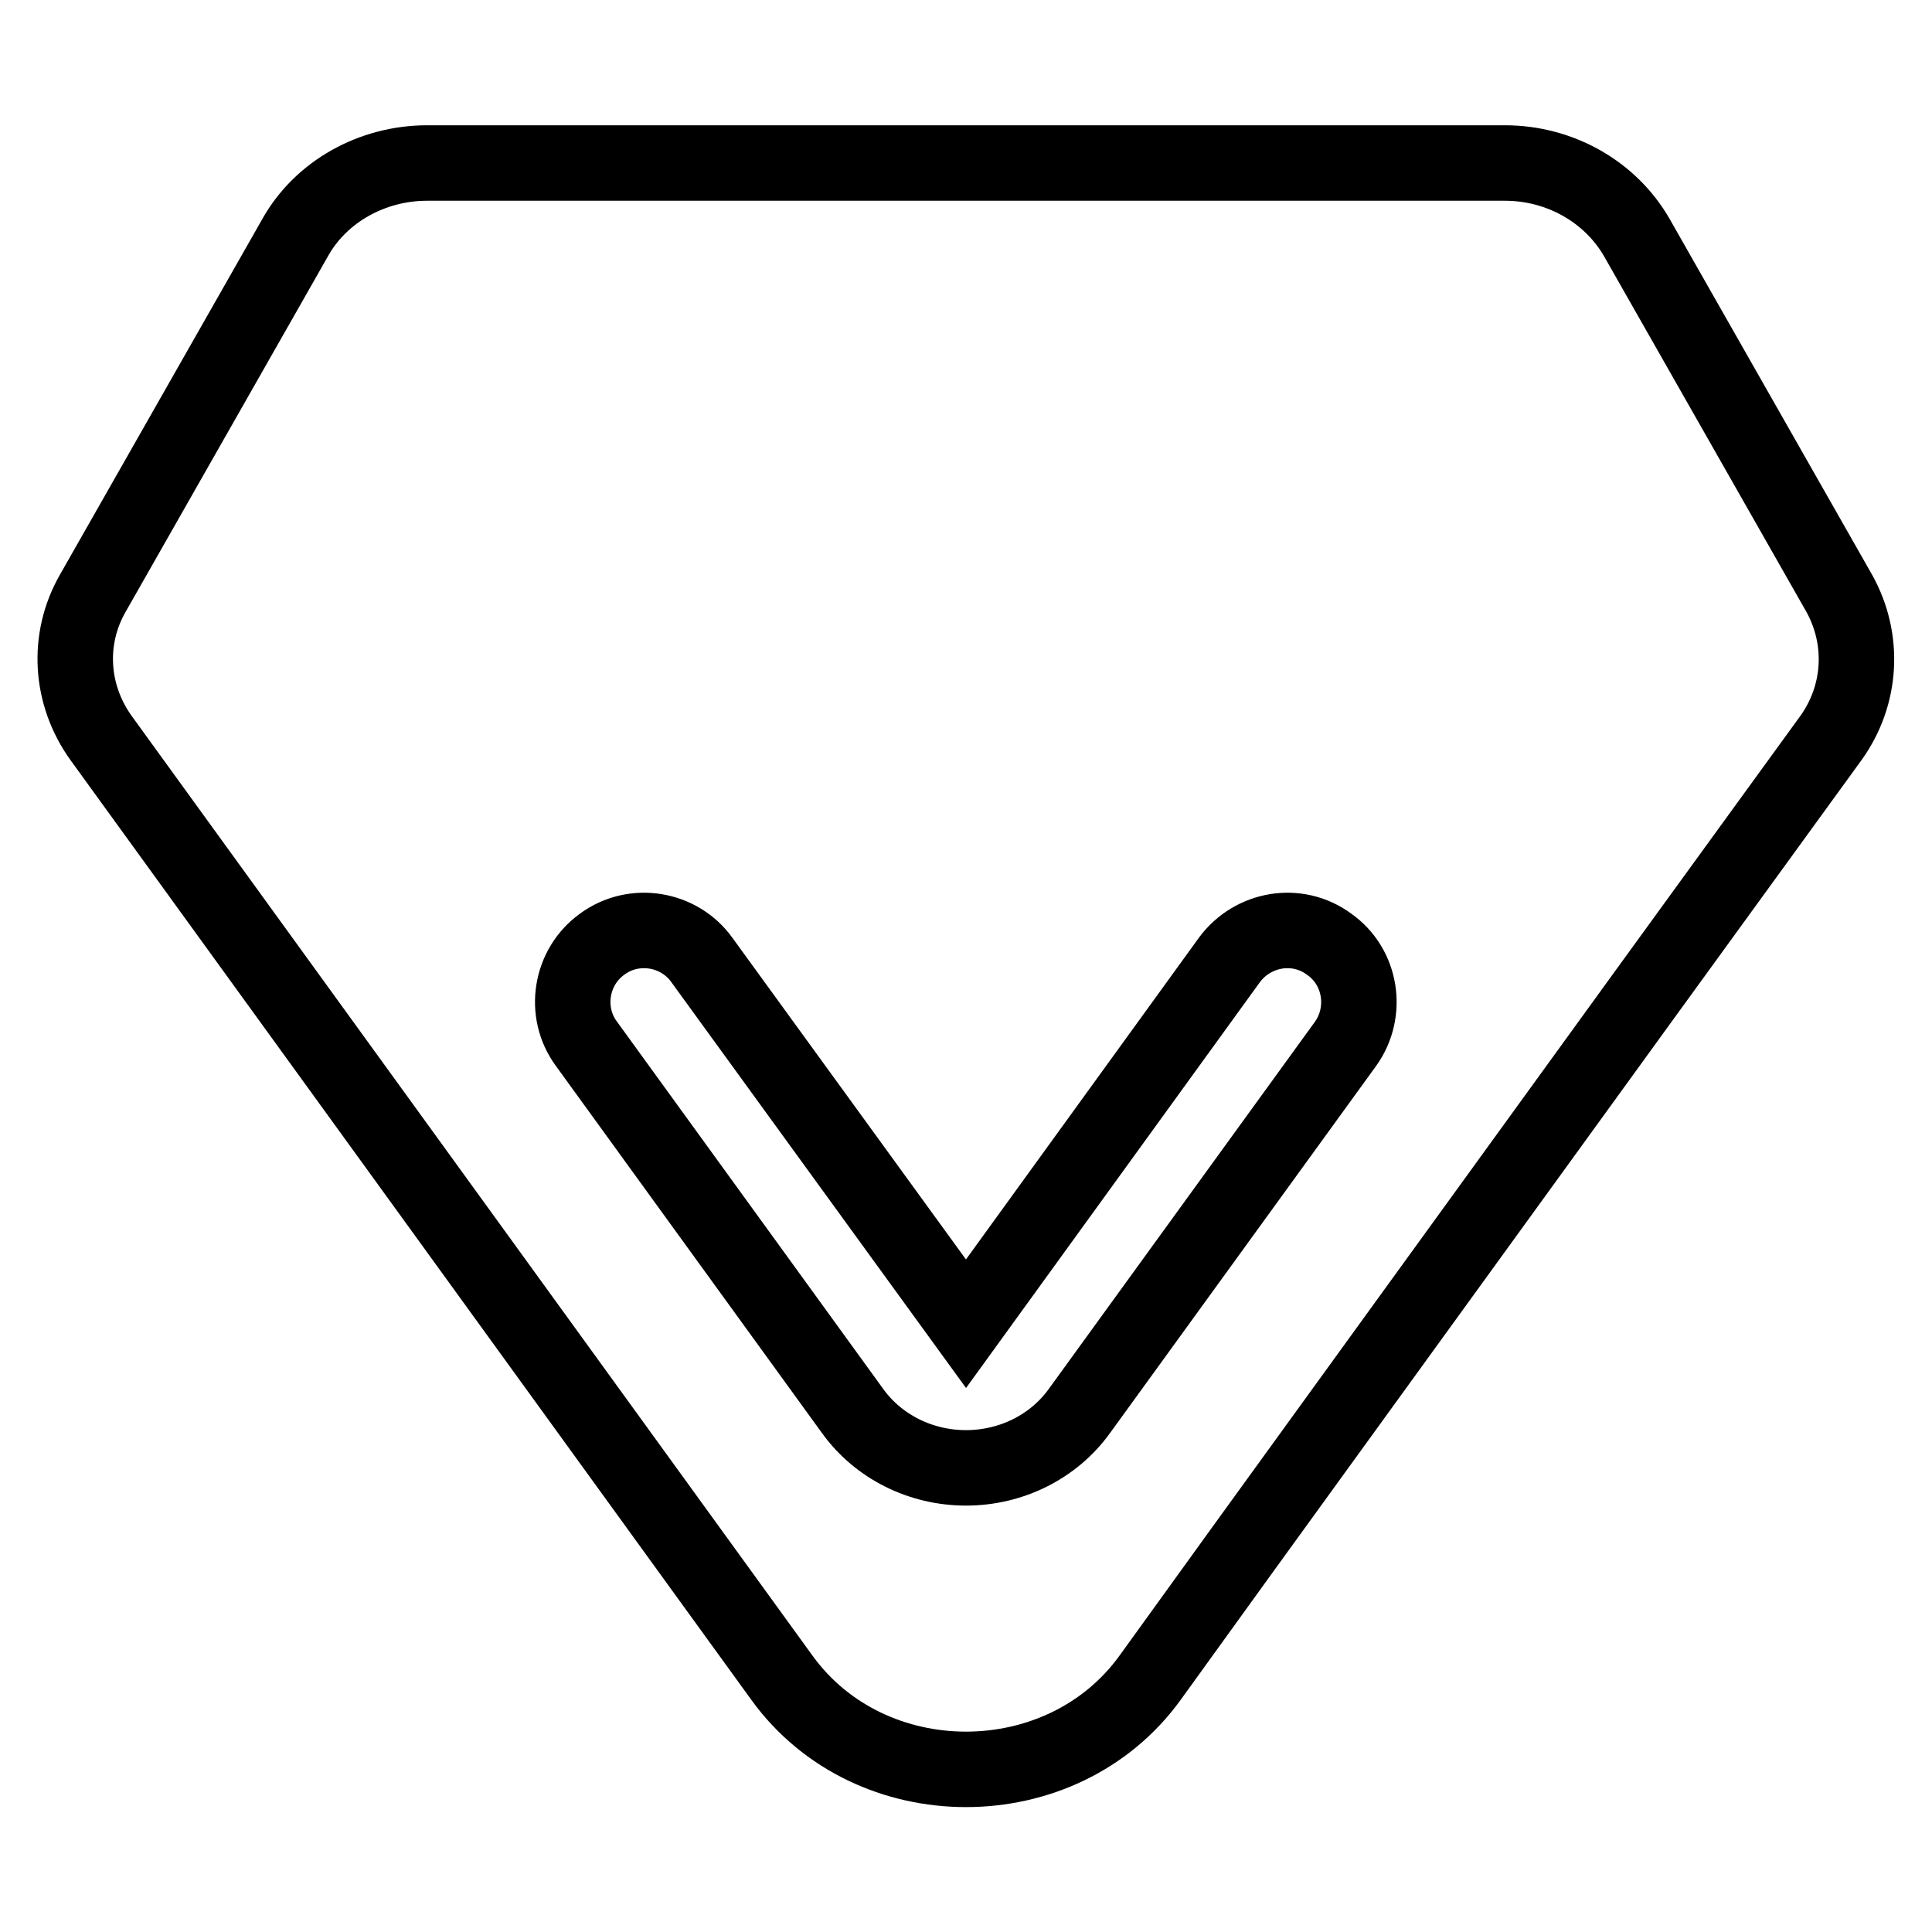 <?xml version="1.0" encoding="utf-8"?>
<!-- Svg Vector Icons : http://www.onlinewebfonts.com/icon -->
<!DOCTYPE svg PUBLIC "-//W3C//DTD SVG 1.1//EN" "http://www.w3.org/Graphics/SVG/1.1/DTD/svg11.dtd">
<svg version="1.1" xmlns="http://www.w3.org/2000/svg" xmlns:xlink="http://www.w3.org/1999/xlink" x="0px" y="0px" viewBox="0 0 256 256" enable-background="new 0 0 256 256" xml:space="preserve">
<g> <path stroke-width="10" fill-opacity="0" stroke="#000000"  d="M243.7,78.6l-26.8-47.1c-3.5-6.1-10.2-9.9-17.5-9.9H56.6c-7.3,0-14.1,3.8-17.5,9.9L12.3,78.6 c-3.5,6.1-3,13.5,1.1,19.2l90.2,124.5c11.7,16.2,37.1,16.2,48.8,0l12.2-16.9l21.8-30.1l31.3-43.2l19.6-27l5.3-7.3 C246.7,92.1,247.1,84.7,243.7,78.6z M178.3,138.3L143,187c-3.4,4.7-9,7.5-15,7.5c-6,0-11.6-2.8-15-7.5l-35.3-48.7 c-3.1-4.2-2.1-10.2,2.1-13.2c4.2-3.1,10.2-2.1,13.2,2.1l35,48.2l34.9-48.2c3.1-4.2,9-5.2,13.2-2.1 C180.4,128.1,181.3,134.1,178.3,138.3z"/></g>
</svg>
